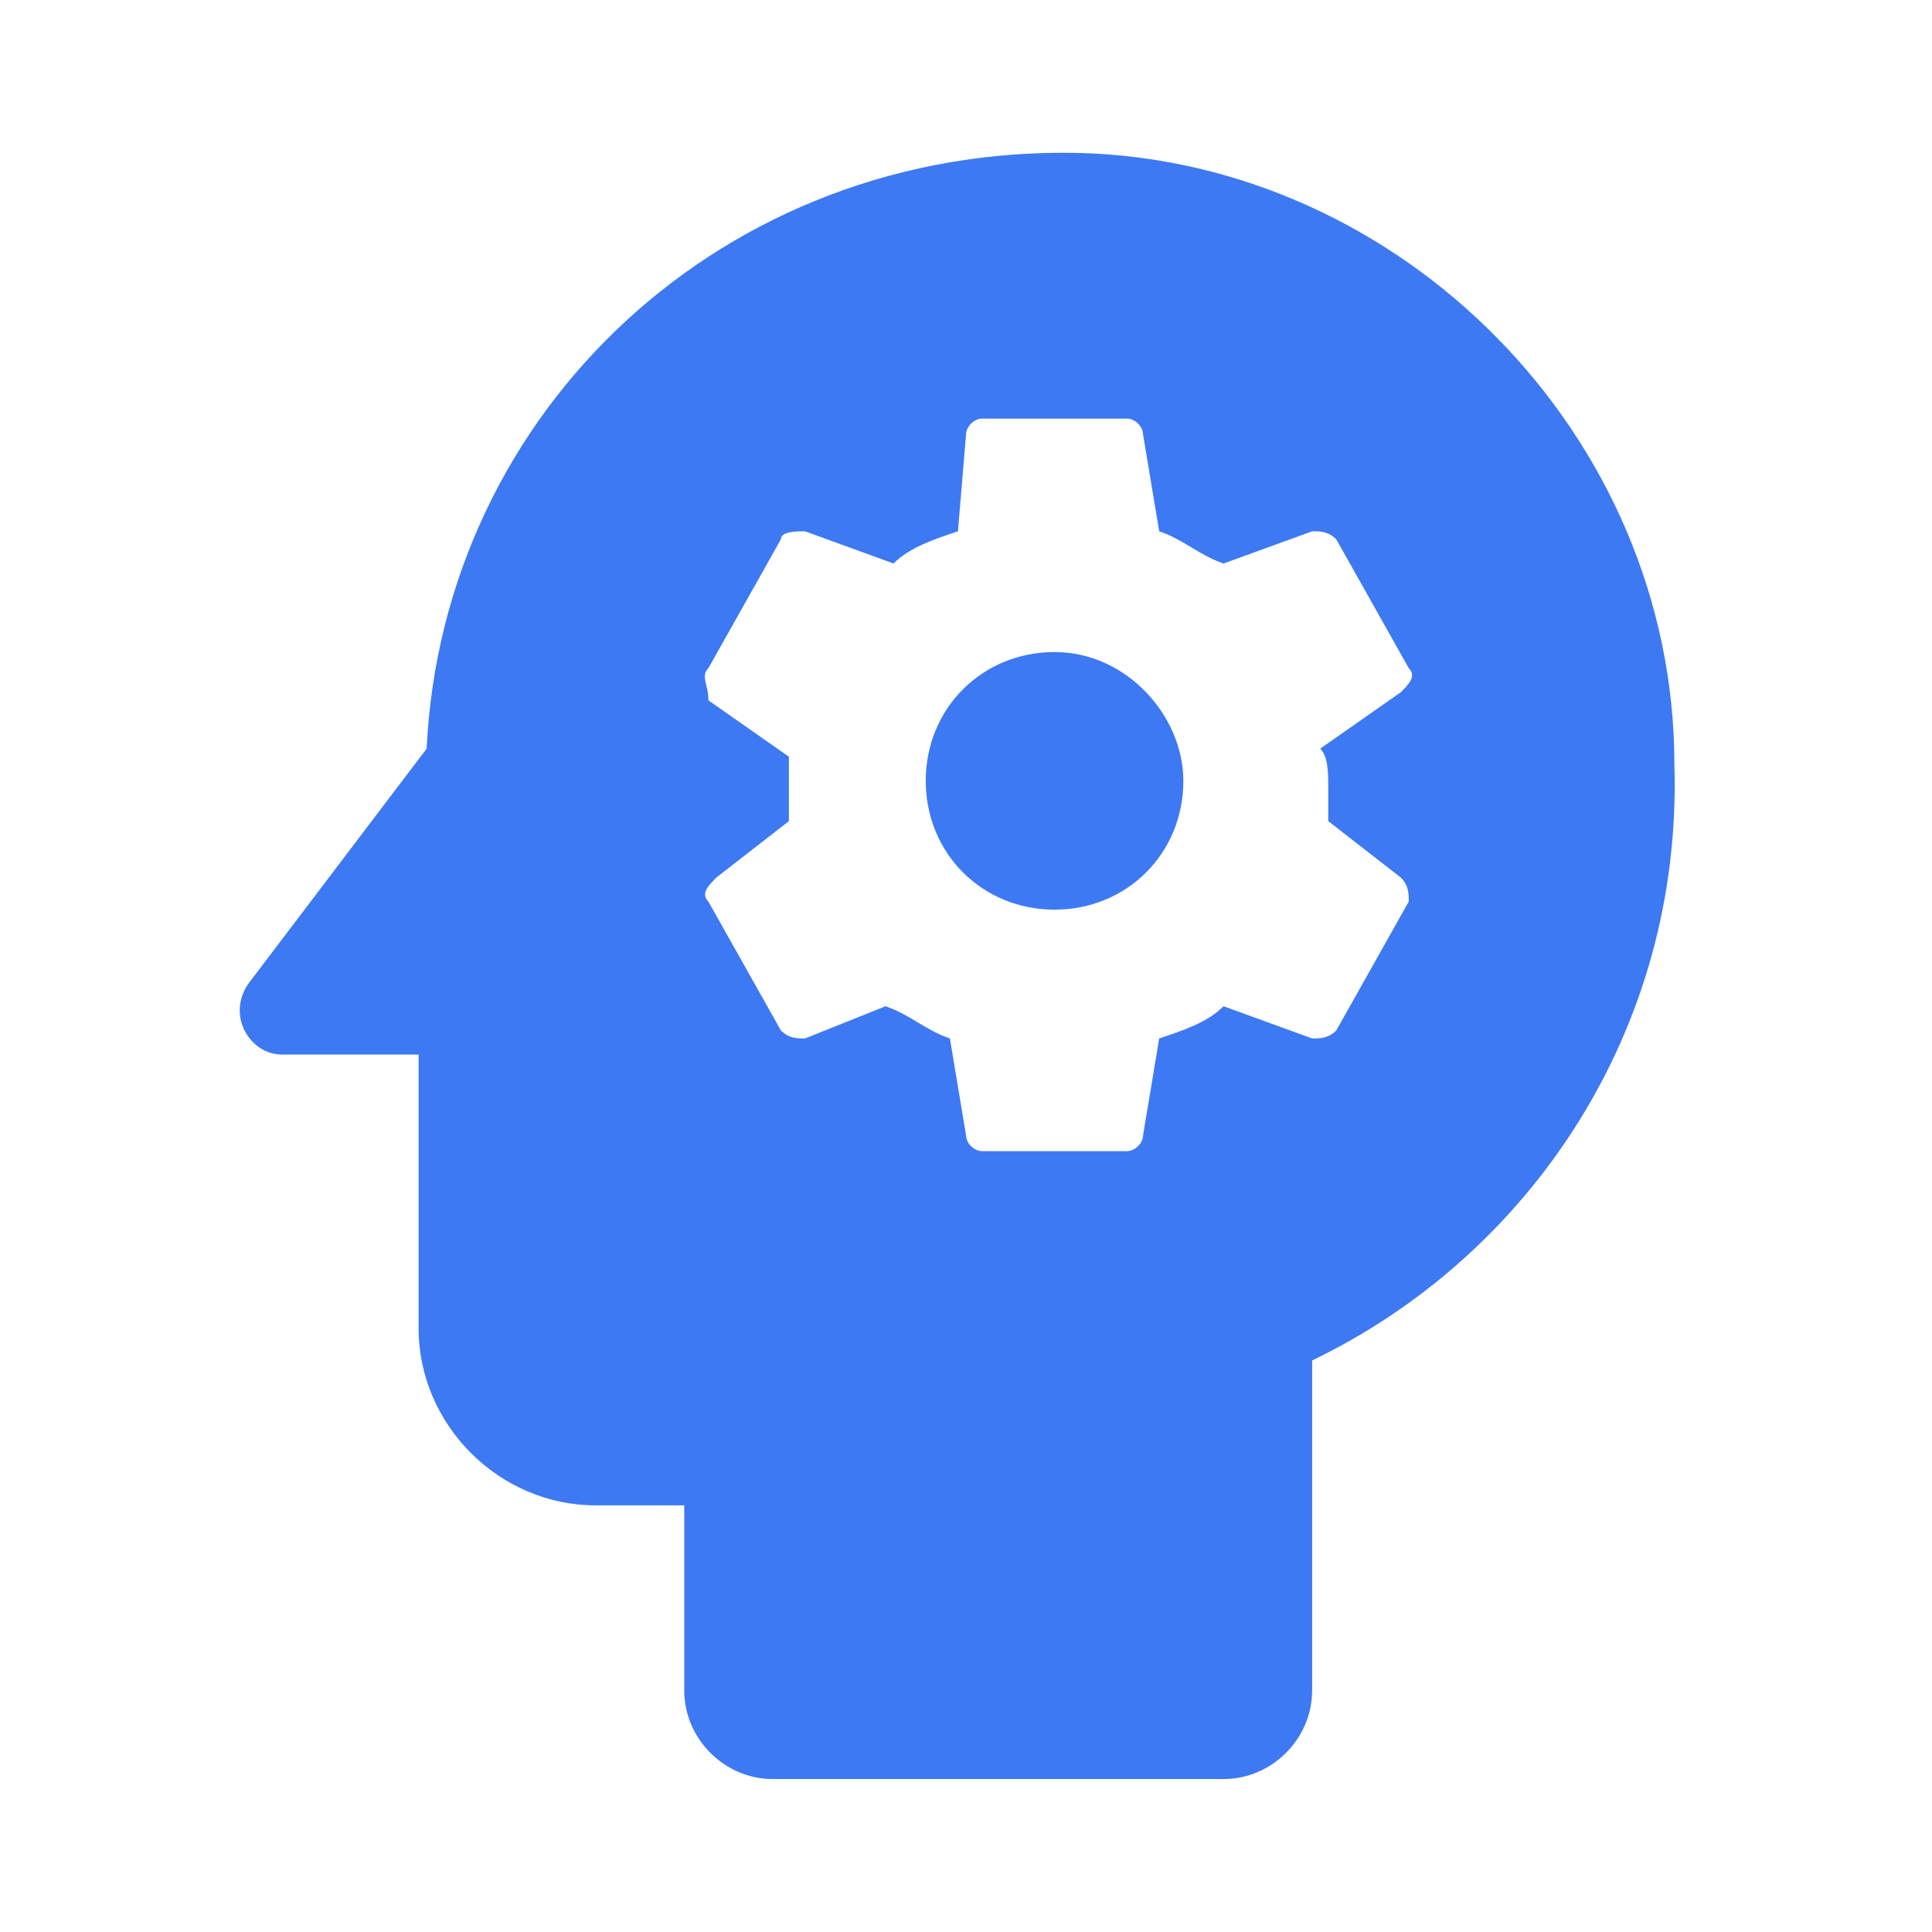 <svg enable-background="new 0 0 24 24" viewBox="0 0 24 24" xmlns="http://www.w3.org/2000/svg"><g fill="#3d79f2"><path d="m13.1 8.1c-.9 0-1.6.7-1.6 1.6s.7 1.6 1.6 1.6 1.6-.7 1.6-1.6c0-.8-.7-1.6-1.6-1.6z"/><path d="m13.4 1.9c-4.4-.1-7.9 3.2-8.1 7.4l-2.2 2.9c-.3.4 0 .9.4.9h1.7v3.4c0 1.2 1 2.2 2.2 2.2h1.1v2.3c0 .6.5 1.1 1.1 1.1h5.6c.6 0 1.1-.5 1.1-1.1v-4.1c2.7-1.3 4.6-4.1 4.5-7.4 0-4.1-3.4-7.5-7.4-7.6zm3.1 7.9v.4l.9.7c.1.1.1.2.1.3l-.9 1.6c-.1.1-.2.1-.3.1l-1.1-.4c-.2.2-.5.3-.8.4l-.2 1.2c0 .1-.1.2-.2.2h-1.8c-.1 0-.2-.1-.2-.2l-.2-1.2c-.3-.1-.5-.3-.8-.4l-1 .4c-.1 0-.2 0-.3-.1l-.9-1.6c-.1-.1 0-.2.1-.3l.9-.7c0-.1 0-.3 0-.4s0-.3 0-.4l-1-.7c0-.2-.1-.3 0-.4l.9-1.6c0-.1.2-.1.3-.1l1.1.4c.2-.2.5-.3.8-.4l.1-1.2c0-.1.1-.2.2-.2h1.8c.1 0 .2.1.2.2l.2 1.2c.3.1.5.3.8.4l1.1-.4c.1 0 .2 0 .3.1l.9 1.6c.1.1 0 .2-.1.3l-1 .7c.1.1.1.3.1.5z"/></g></svg>